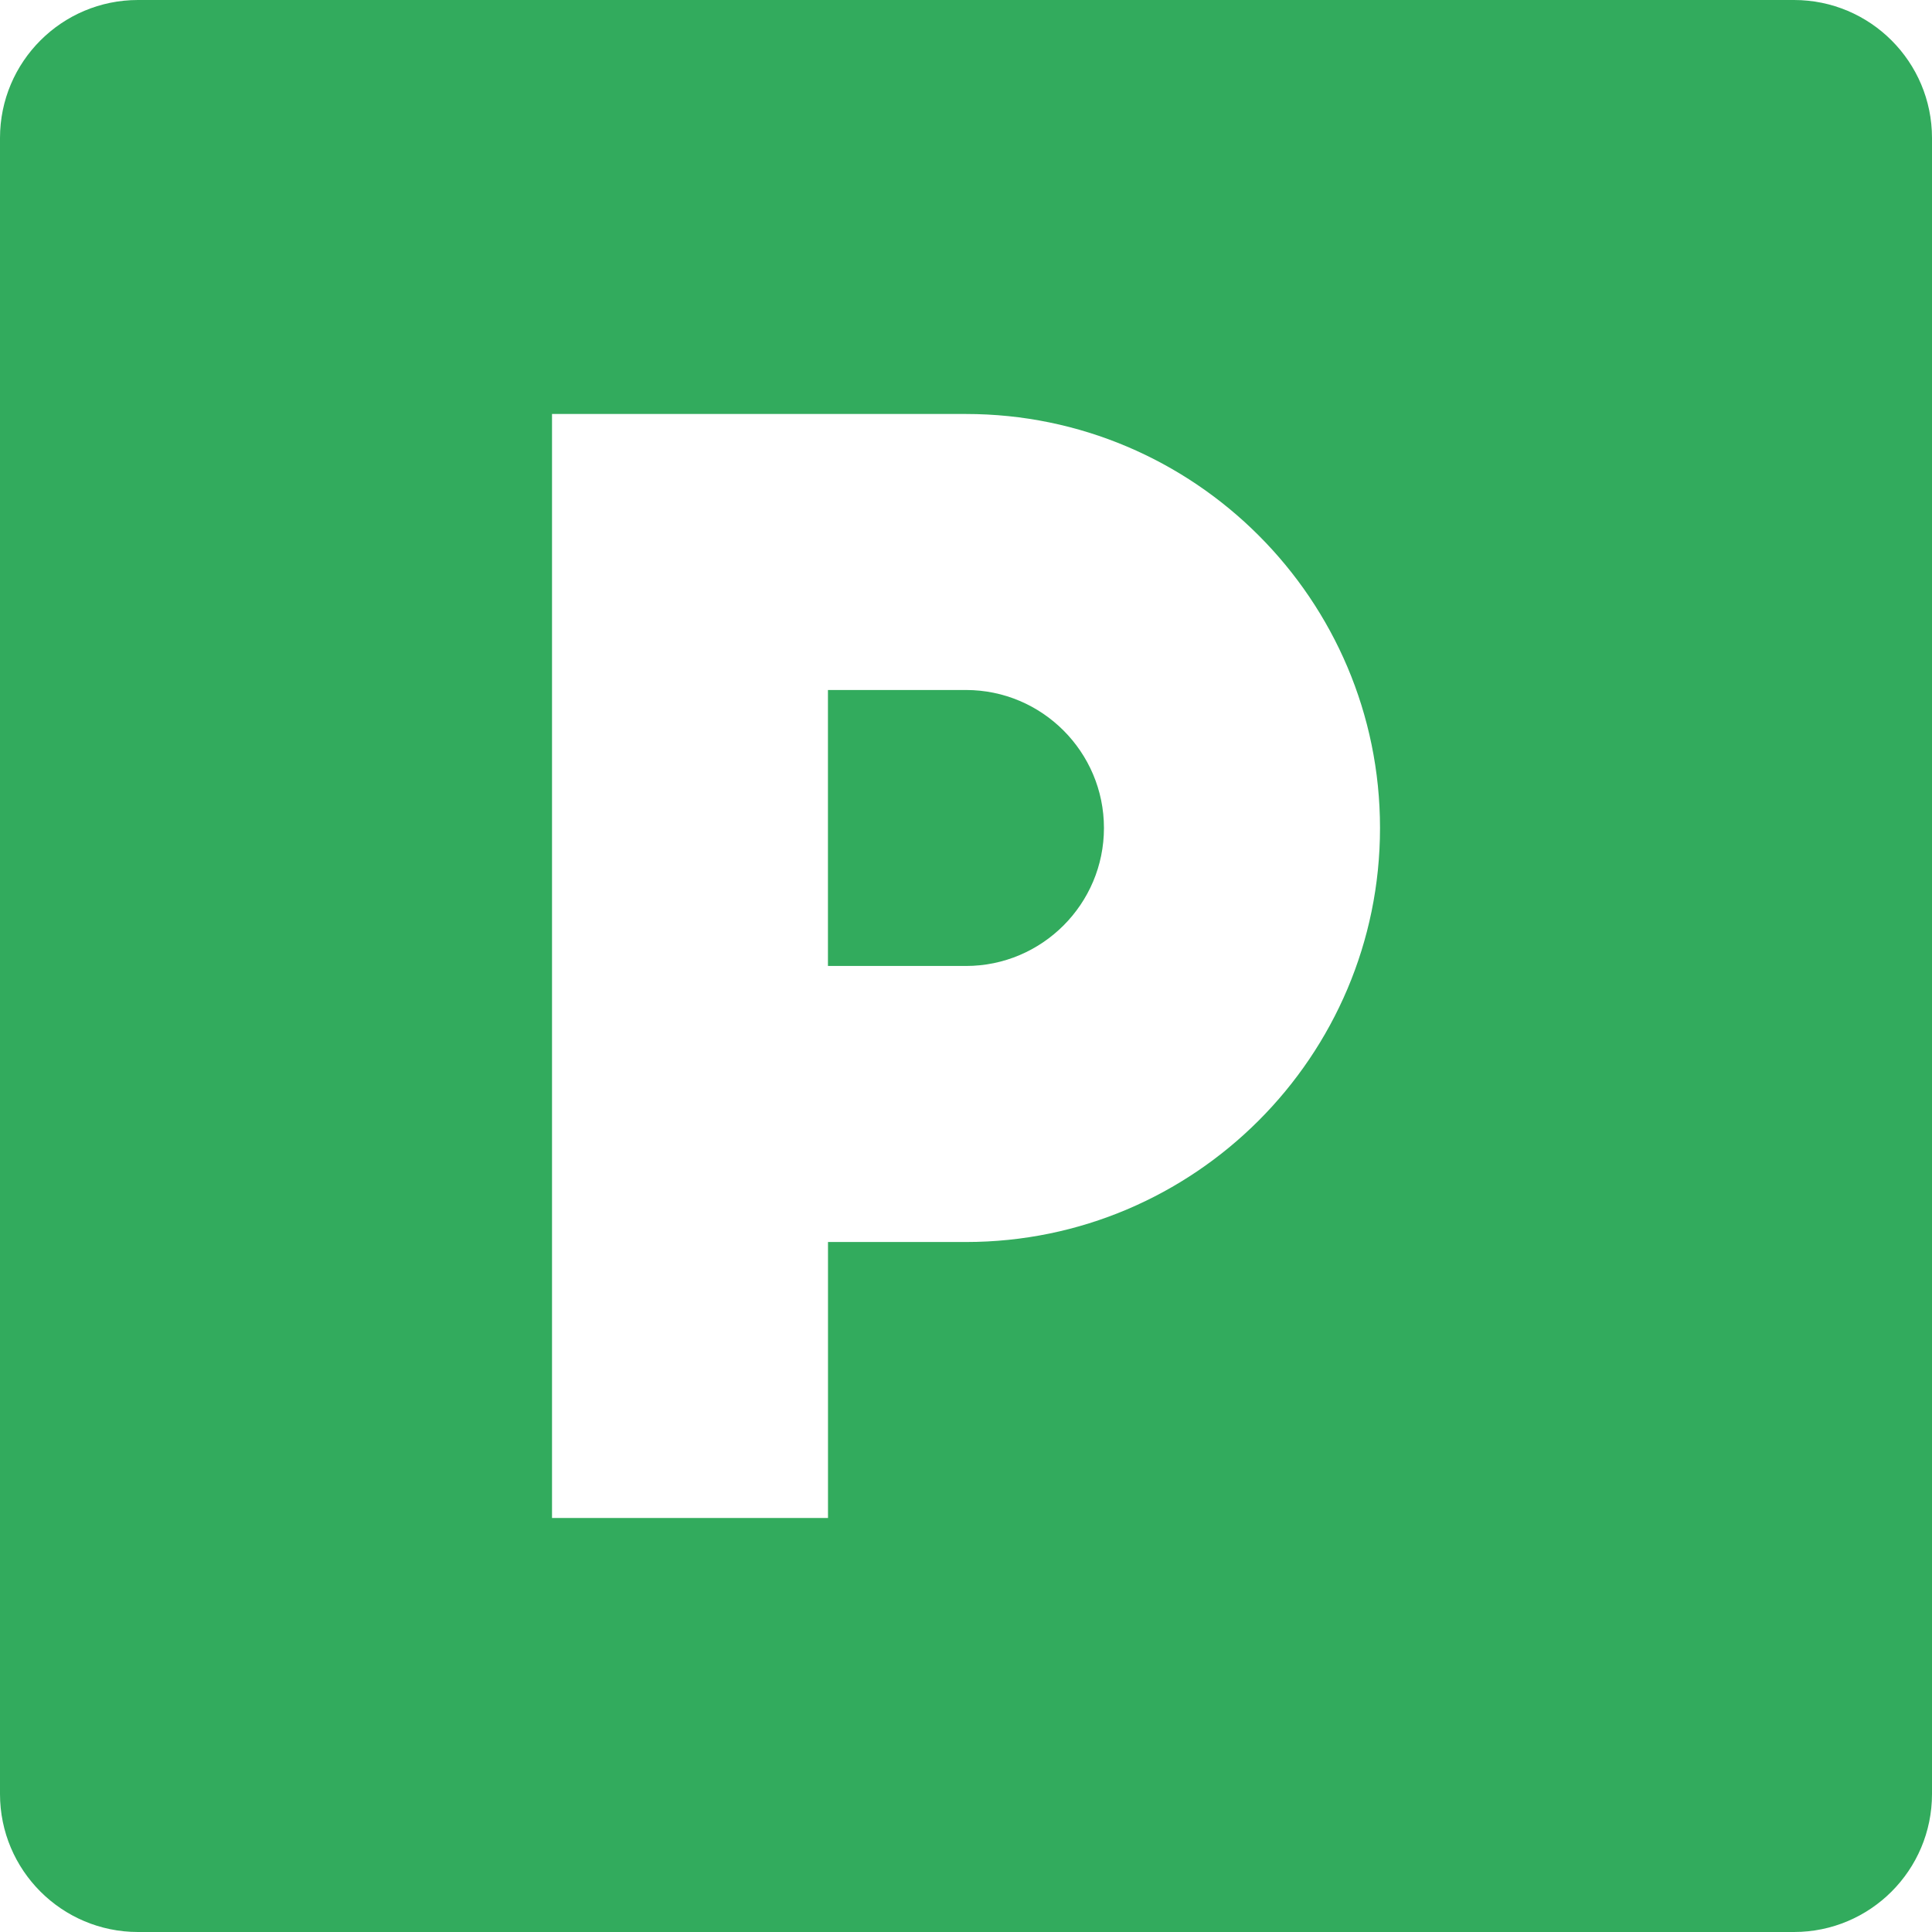 <?xml version="1.0" encoding="UTF-8"?> <svg xmlns="http://www.w3.org/2000/svg" width="72" height="72" viewBox="0 0 72 72" fill="none"> <g clip-path="url(#clip0)"> <path d="M35.998 25.714H30.855V35.999H35.998C38.833 35.999 41.141 33.692 41.141 30.857C41.141 28.021 38.833 25.714 35.998 25.714Z" fill="#32AB5D"></path> <path d="M66.857 0H5.143C2.303 0 0 2.303 0 5.143V66.857C0 69.697 2.303 72 5.143 72H66.857C69.697 72 72 69.697 72 66.857V5.143C72 2.303 69.697 0 66.857 0V0ZM36 46.286H30.857V56.571H20.572V15.428H36C44.508 15.428 51.429 22.349 51.429 30.857C51.429 39.365 44.508 46.286 36 46.286Z" fill="#32AB5D"></path> </g> <defs> <clipPath id="clip0"> <rect width="18" height="18" fill="white" transform="scale(4)"></rect> </clipPath> </defs> </svg> 